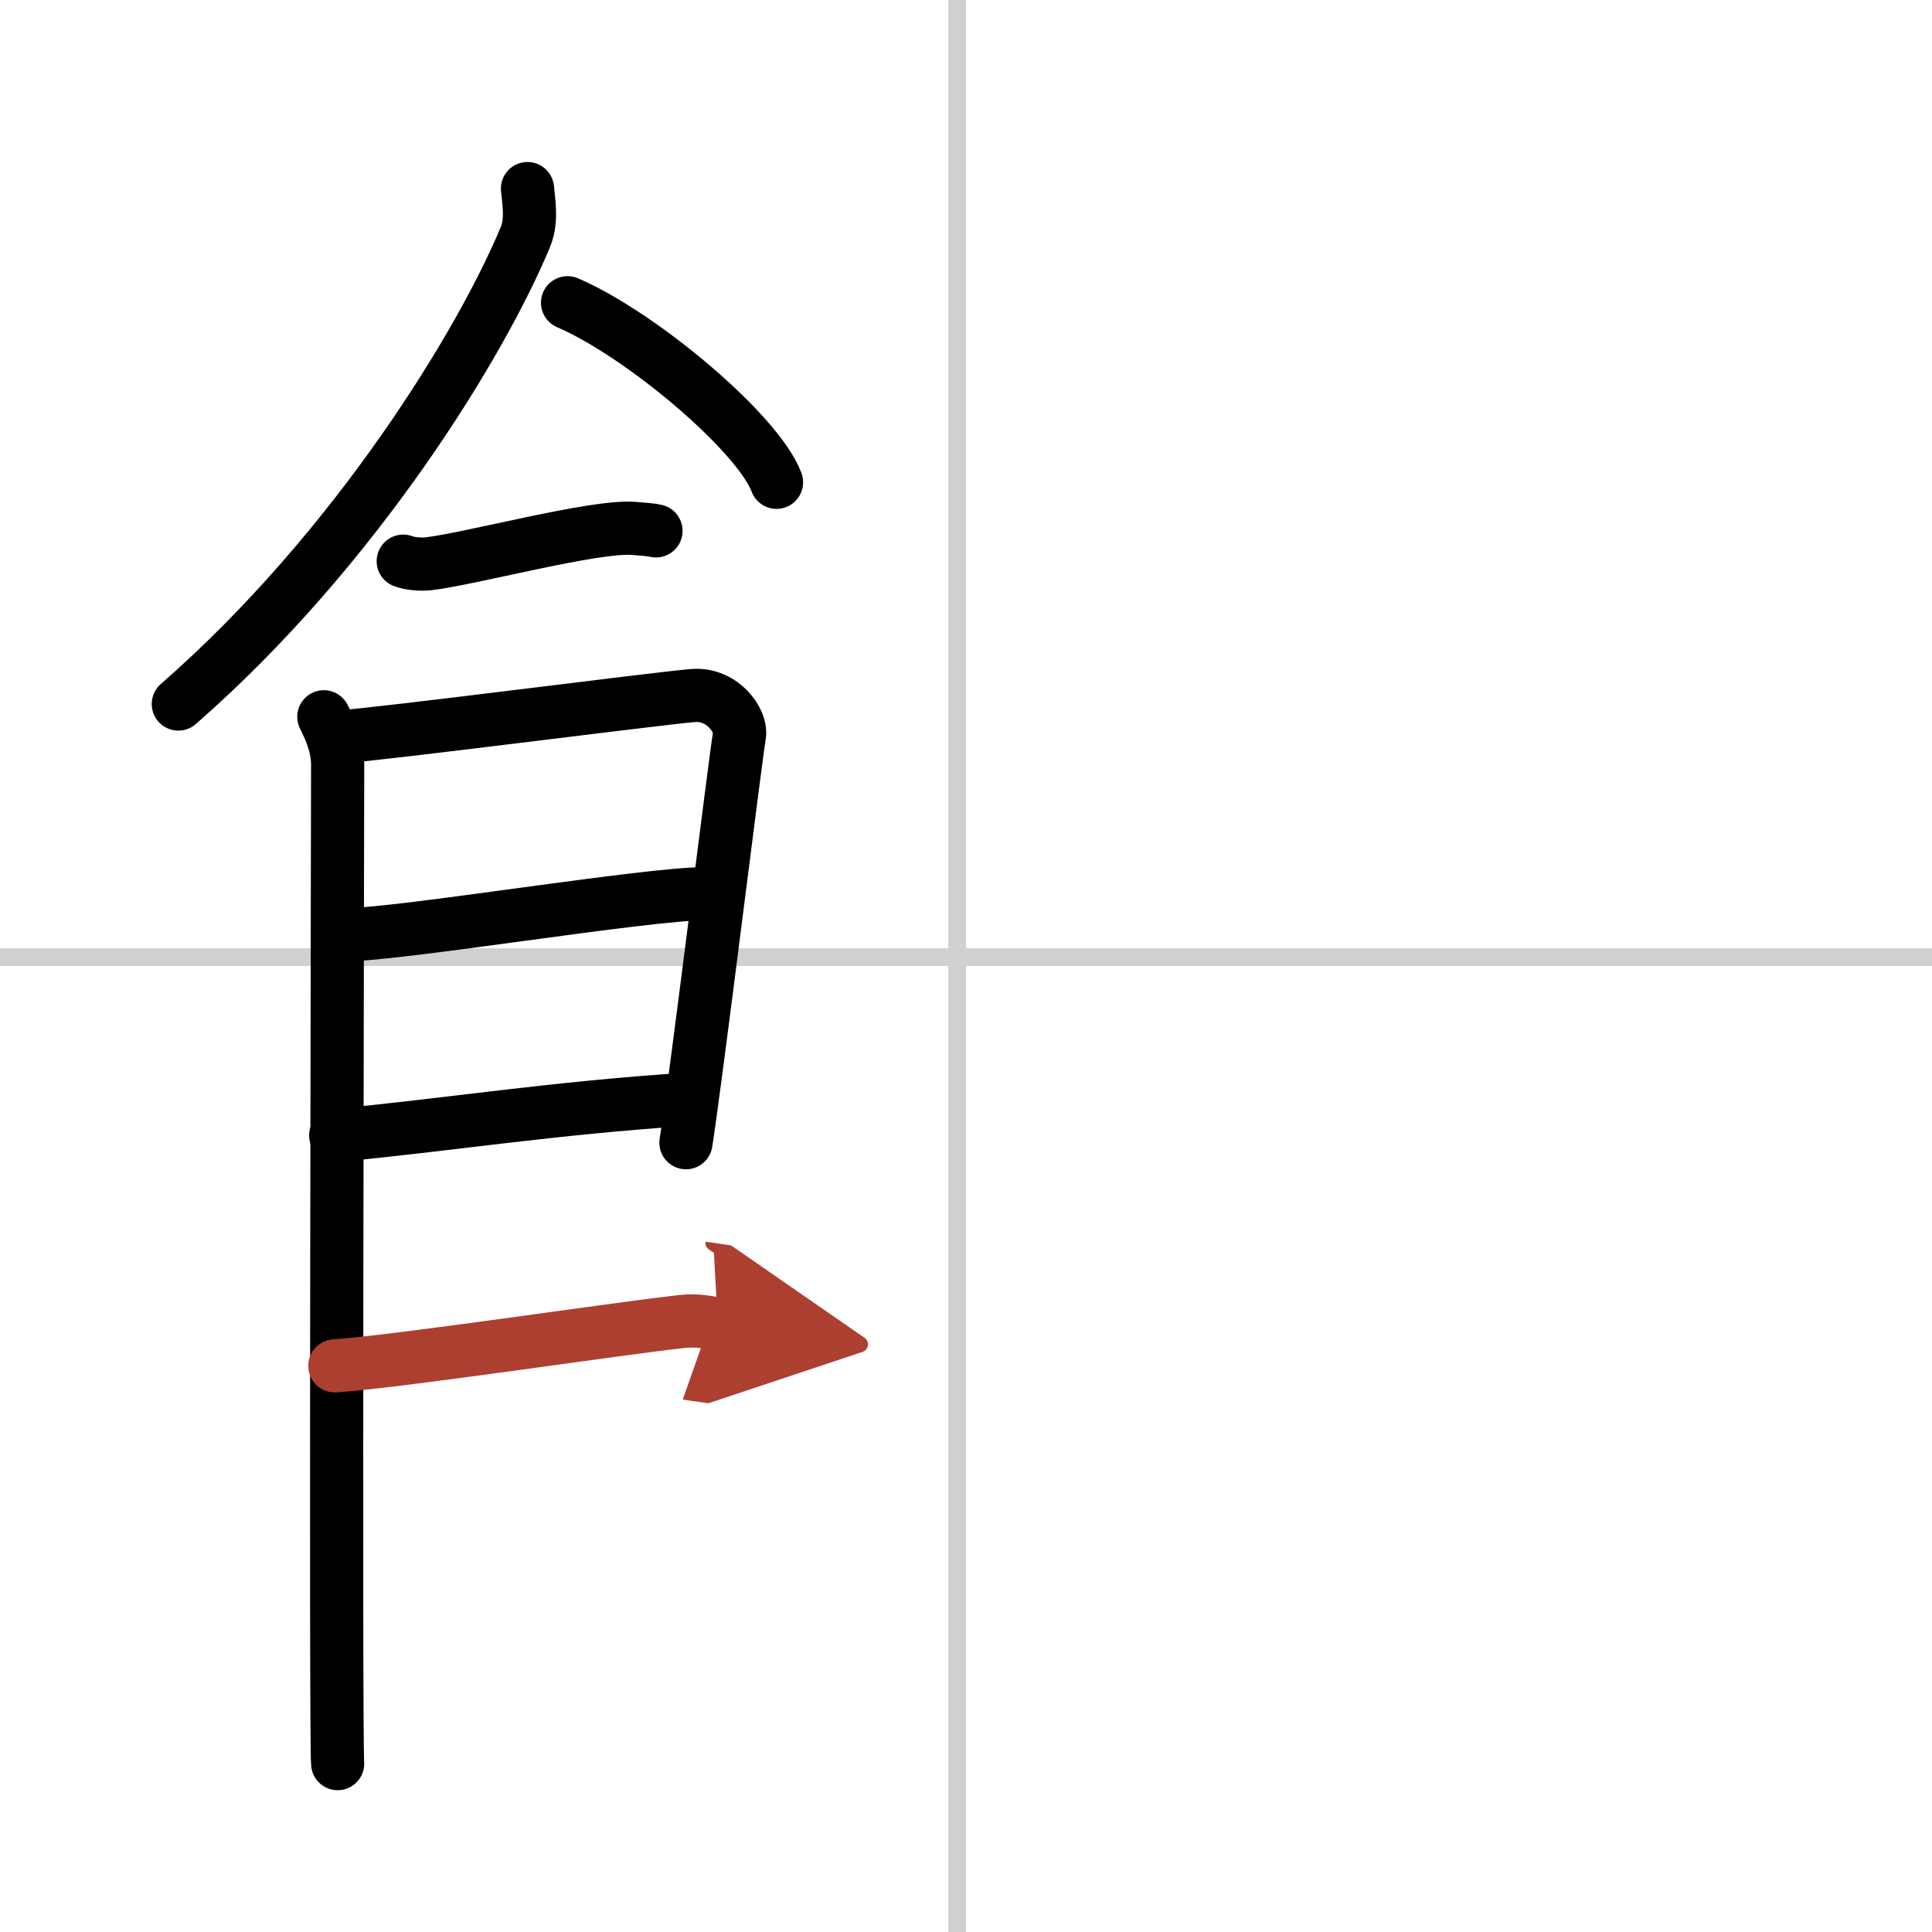 <svg width="400" height="400" viewBox="0 0 109 109" xmlns="http://www.w3.org/2000/svg"><defs><marker id="a" markerWidth="4" orient="auto" refX="1" refY="5" viewBox="0 0 10 10"><polyline points="0 0 10 5 0 10 1 5" fill="#ad3f31" stroke="#ad3f31"/></marker></defs><g fill="none" stroke="#000" stroke-linecap="round" stroke-linejoin="round" stroke-width="3"><rect width="100%" height="100%" fill="#fff" stroke="#fff"/><line x1="54" x2="54" y2="109" stroke="#d0d0d0" stroke-width="1"/><line x2="109" y1="54" y2="54" stroke="#d0d0d0" stroke-width="1"/><path d="m29.76 10.64c0.06 0.67 0.27 1.8-0.11 2.71-2.46 5.95-9.55 17.6-19.59 26.37"/><path d="m32.02 17.08c4.16 1.79 10.75 7.35 11.79 10.13"/><path d="m22.75 31.66c0.36 0.15 1.02 0.19 1.39 0.15 2.3-0.25 9.37-2.17 11.6-2 0.6 0.05 0.96 0.07 1.27 0.14"/><path d="m18.27 40.44c0.39 0.78 0.78 1.68 0.78 2.72s-0.13 55.29 0 56.34"/><path d="m19.19 41.57c2.2-0.13 17.91-2.17 19.92-2.33 1.67-0.13 2.74 1.45 2.61 2.22-0.26 1.57-2.47 19.54-3.02 23.01"/><path d="m19.58 52.73c2.97 0 16.86-2.31 20.22-2.31"/><path d="M18.94,64.06C25,63.5,31.25,62.5,38.79,62.02"/><path d="m18.89 77.06c3.72-0.26 15.61-2.06 19.56-2.5 0.97-0.11 1.56 0.07 2.05 0.14" marker-end="url(#a)" stroke="#ad3f31"/></g></svg>
